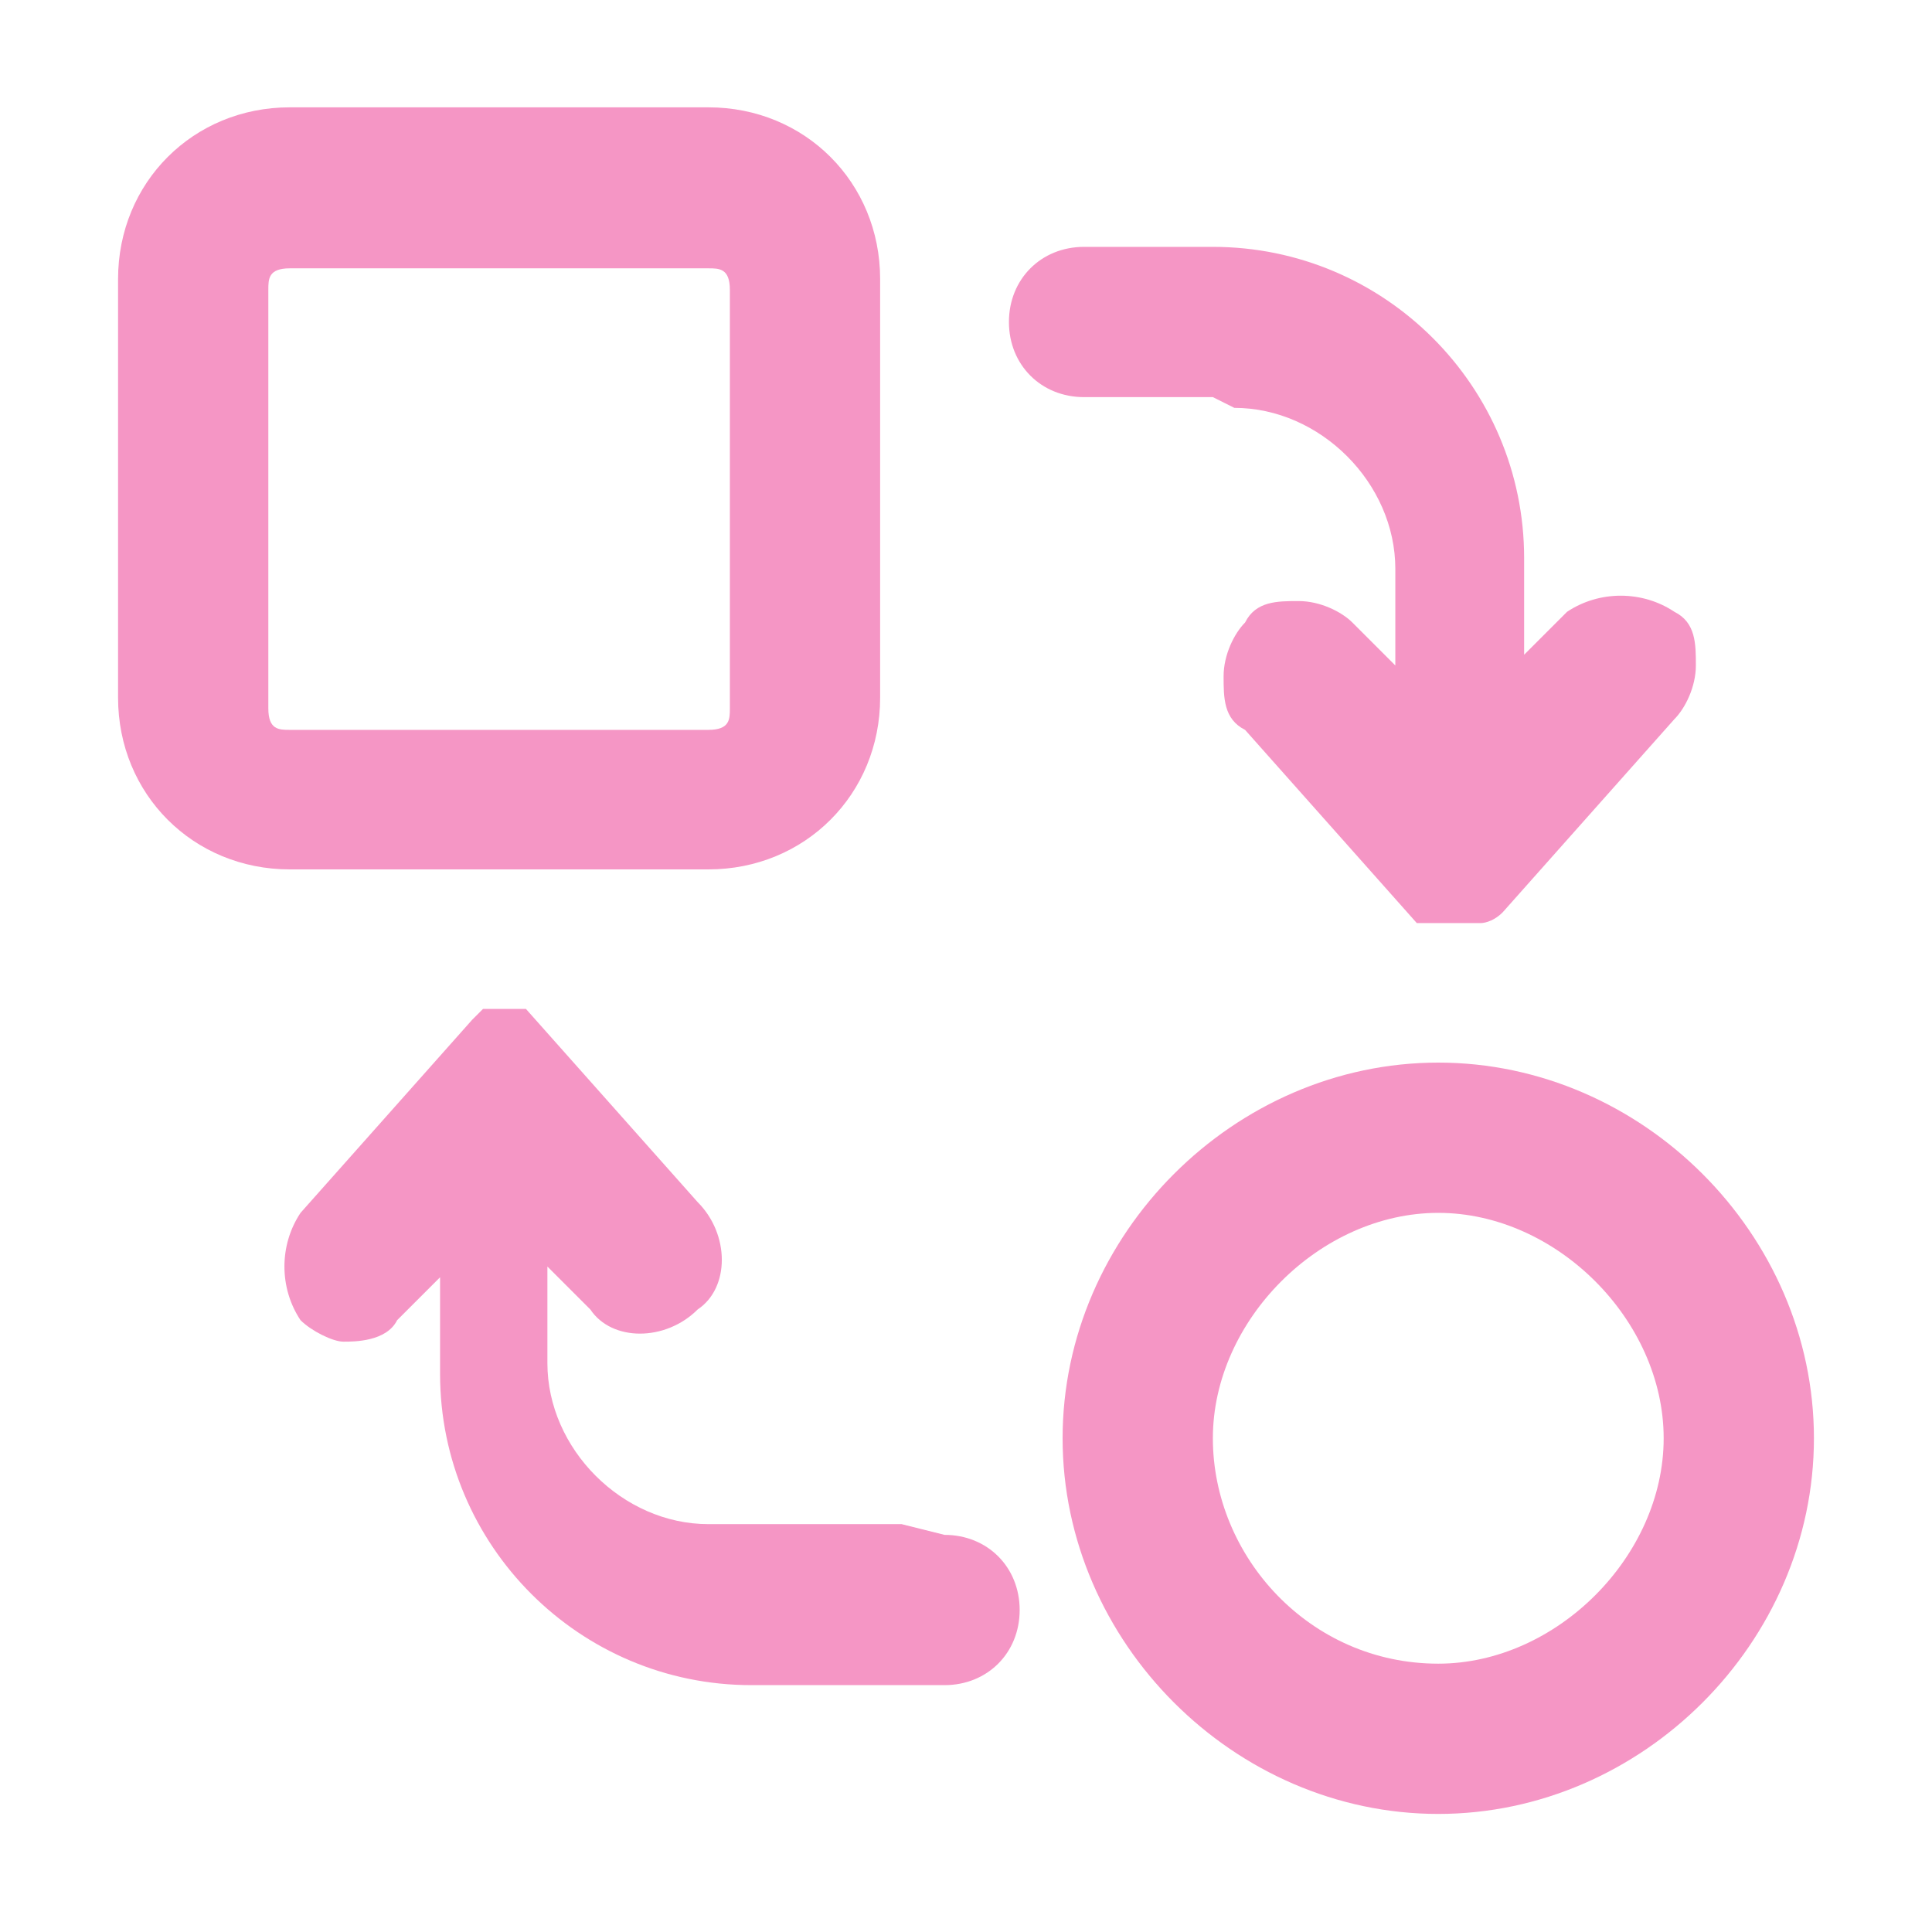 <?xml version="1.0" encoding="UTF-8"?>
<svg id="Layer_1" xmlns="http://www.w3.org/2000/svg" version="1.1" viewBox="0 0 18 18">
  <!-- Generator: Adobe Illustrator 29.7.1, SVG Export Plug-In . SVG Version: 2.1.1 Build 8)  -->
  <defs>
    <style>
      .st0 {
        fill: #f596c5;
      }
    </style>
  </defs>
  <path class="st0" d="M11.5,3.8c.8,0,1.5.7,1.5,1.5v.9l-.4-.4c-.1-.1-.3-.2-.5-.2-.2,0-.4,0-.5.2-.1.1-.2.3-.2.5,0,.2,0,.4.2.5l1.6,1.8s0,0,0,0c0,0,0,0,0,0,0,0,0,0,.1,0,0,0,0,0,0,0,0,0,.2,0,.3,0s.2,0,.2,0c0,0,0,0,0,0,0,0,0,0,0,0,0,0,.1,0,.2-.1,0,0,0,0,0,0l1.6-1.8c.1-.1.2-.3.2-.5s0-.4-.2-.5c-.3-.2-.7-.2-1,0l-.4.4v-.9c0-1.6-1.3-2.9-2.9-2.9h-1.2c-.4,0-.7.3-.7.7s.3.7.7.7h1.2Z"/>
  <path class="st0" d="M8.4,14.2h-1.8c-.8,0-1.5-.7-1.5-1.5v-.9l.4.4c.2.3.7.3,1,0,.3-.2.3-.7,0-1l-1.6-1.8s0,0,0,0c0,0,0,0,0,0,0,0,0,0,0,0,0,0,0,0-.1,0,0,0,0,0,0,0,0,0-.2,0-.2,0,0,0,0,0,0,0,0,0,0,0,0,0,0,0,0,0-.1,0,0,0,0,0,0,0,0,0,0,0,0,0,0,0,0,0-.1.1,0,0,0,0,0,0l-1.6,1.8c-.2.3-.2.7,0,1,.1.1.3.2.4.2s.4,0,.5-.2l.4-.4v.9c0,1.6,1.3,2.9,2.9,2.9h1.8c.4,0,.7-.3.7-.7s-.3-.7-.7-.7Z"/>
  <path class="st0" d="M6.6,8.1c.9,0,1.6-.7,1.6-1.6v-3.9c0-.9-.7-1.6-1.6-1.6h-3.9c-.9,0-1.6.7-1.6,1.6v3.9c0,.9.7,1.6,1.6,1.6h3.9ZM2.5,6.6v-3.9c0-.1,0-.2.2-.2h3.9c.1,0,.2,0,.2.2v3.9c0,.1,0,.2-.2.2h-3.9c-.1,0-.2,0-.2-.2Z"/>
  <path class="st0" d="M13.4,9.9c-1.9,0-3.5,1.6-3.5,3.5s1.6,3.5,3.5,3.5,3.5-1.6,3.5-3.5-1.6-3.5-3.5-3.5ZM13.4,15.5c-1.2,0-2.1-1-2.1-2.1s1-2.1,2.1-2.1,2.1,1,2.1,2.1-1,2.1-2.1,2.1Z"/>
</svg>